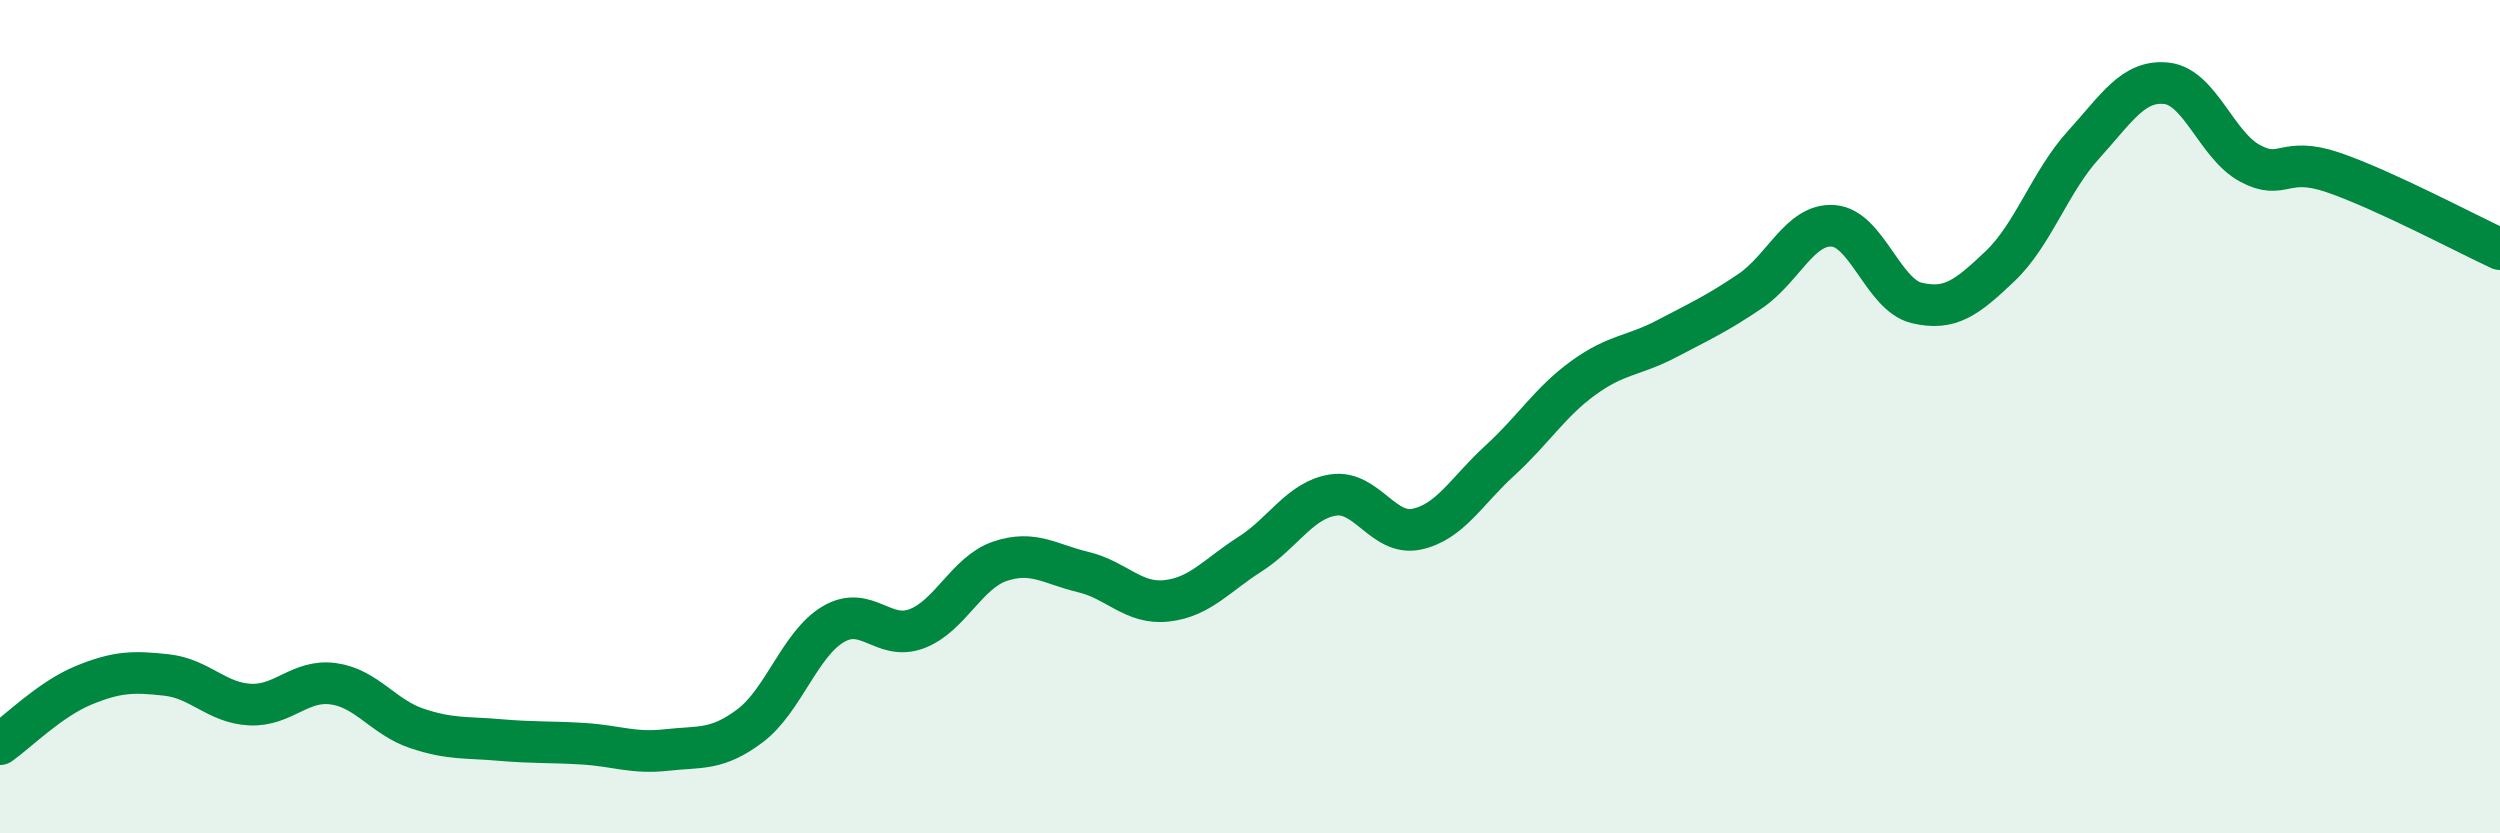
    <svg width="60" height="20" viewBox="0 0 60 20" xmlns="http://www.w3.org/2000/svg">
      <path
        d="M 0,17.86 C 0.4,17.58 1.2,16.78 2,16.45 C 2.8,16.12 3.2,16.11 4,16.2 C 4.8,16.29 5.2,16.87 6,16.91 C 6.8,16.95 7.2,16.3 8,16.41 C 8.8,16.52 9.2,17.21 10,17.48 C 10.8,17.75 11.2,17.69 12,17.76 C 12.8,17.83 13.2,17.8 14,17.85 C 14.8,17.9 15.2,18.09 16,18 C 16.8,17.91 17.2,18.02 18,17.42 C 18.8,16.82 19.2,15.45 20,14.98 C 20.8,14.51 21.2,15.39 22,15.09 C 22.8,14.79 23.2,13.74 24,13.47 C 24.8,13.2 25.2,13.54 26,13.73 C 26.8,13.92 27.2,14.51 28,14.42 C 28.8,14.33 29.2,13.81 30,13.3 C 30.8,12.79 31.2,12 32,11.88 C 32.8,11.76 33.2,12.87 34,12.7 C 34.8,12.53 35.2,11.78 36,11.05 C 36.8,10.32 37.2,9.65 38,9.07 C 38.8,8.49 39.2,8.55 40,8.13 C 40.8,7.71 41.2,7.53 42,6.99 C 42.8,6.45 43.2,5.36 44,5.42 C 44.8,5.48 45.2,7.08 46,7.27 C 46.8,7.46 47.2,7.15 48,6.39 C 48.8,5.63 49.2,4.36 50,3.48 C 50.8,2.6 51.2,1.91 52,2 C 52.8,2.09 53.2,3.49 54,3.92 C 54.8,4.35 54.8,3.73 56,4.14 C 57.2,4.55 59.2,5.61 60,5.98L60 20L0 20Z"
        fill="#008740"
        opacity="0.1"
        stroke-linecap="round"
        stroke-linejoin="round"
      />
      <path
        d="M 0,17.86 C 0.4,17.58 1.2,16.78 2,16.45 C 2.8,16.12 3.2,16.11 4,16.2 C 4.8,16.29 5.2,16.87 6,16.91 C 6.8,16.95 7.2,16.3 8,16.41 C 8.8,16.52 9.2,17.21 10,17.48 C 10.8,17.75 11.2,17.69 12,17.76 C 12.8,17.83 13.2,17.8 14,17.85 C 14.8,17.9 15.2,18.09 16,18 C 16.8,17.91 17.2,18.02 18,17.42 C 18.8,16.82 19.2,15.45 20,14.98 C 20.8,14.51 21.2,15.39 22,15.09 C 22.8,14.79 23.2,13.74 24,13.47 C 24.8,13.2 25.2,13.54 26,13.73 C 26.8,13.92 27.2,14.51 28,14.42 C 28.8,14.33 29.2,13.81 30,13.3 C 30.8,12.79 31.2,12 32,11.88 C 32.8,11.76 33.2,12.87 34,12.7 C 34.8,12.53 35.2,11.78 36,11.05 C 36.8,10.32 37.2,9.65 38,9.07 C 38.8,8.49 39.2,8.55 40,8.13 C 40.8,7.71 41.2,7.53 42,6.99 C 42.8,6.45 43.2,5.36 44,5.42 C 44.8,5.48 45.2,7.08 46,7.27 C 46.8,7.46 47.2,7.15 48,6.39 C 48.8,5.63 49.2,4.36 50,3.48 C 50.8,2.6 51.2,1.91 52,2 C 52.8,2.09 53.2,3.49 54,3.92 C 54.8,4.35 54.8,3.73 56,4.14 C 57.2,4.55 59.2,5.61 60,5.98"
        stroke="#008740"
        stroke-width="1"
        fill="none"
        stroke-linecap="round"
        stroke-linejoin="round"
      />
    </svg>
  